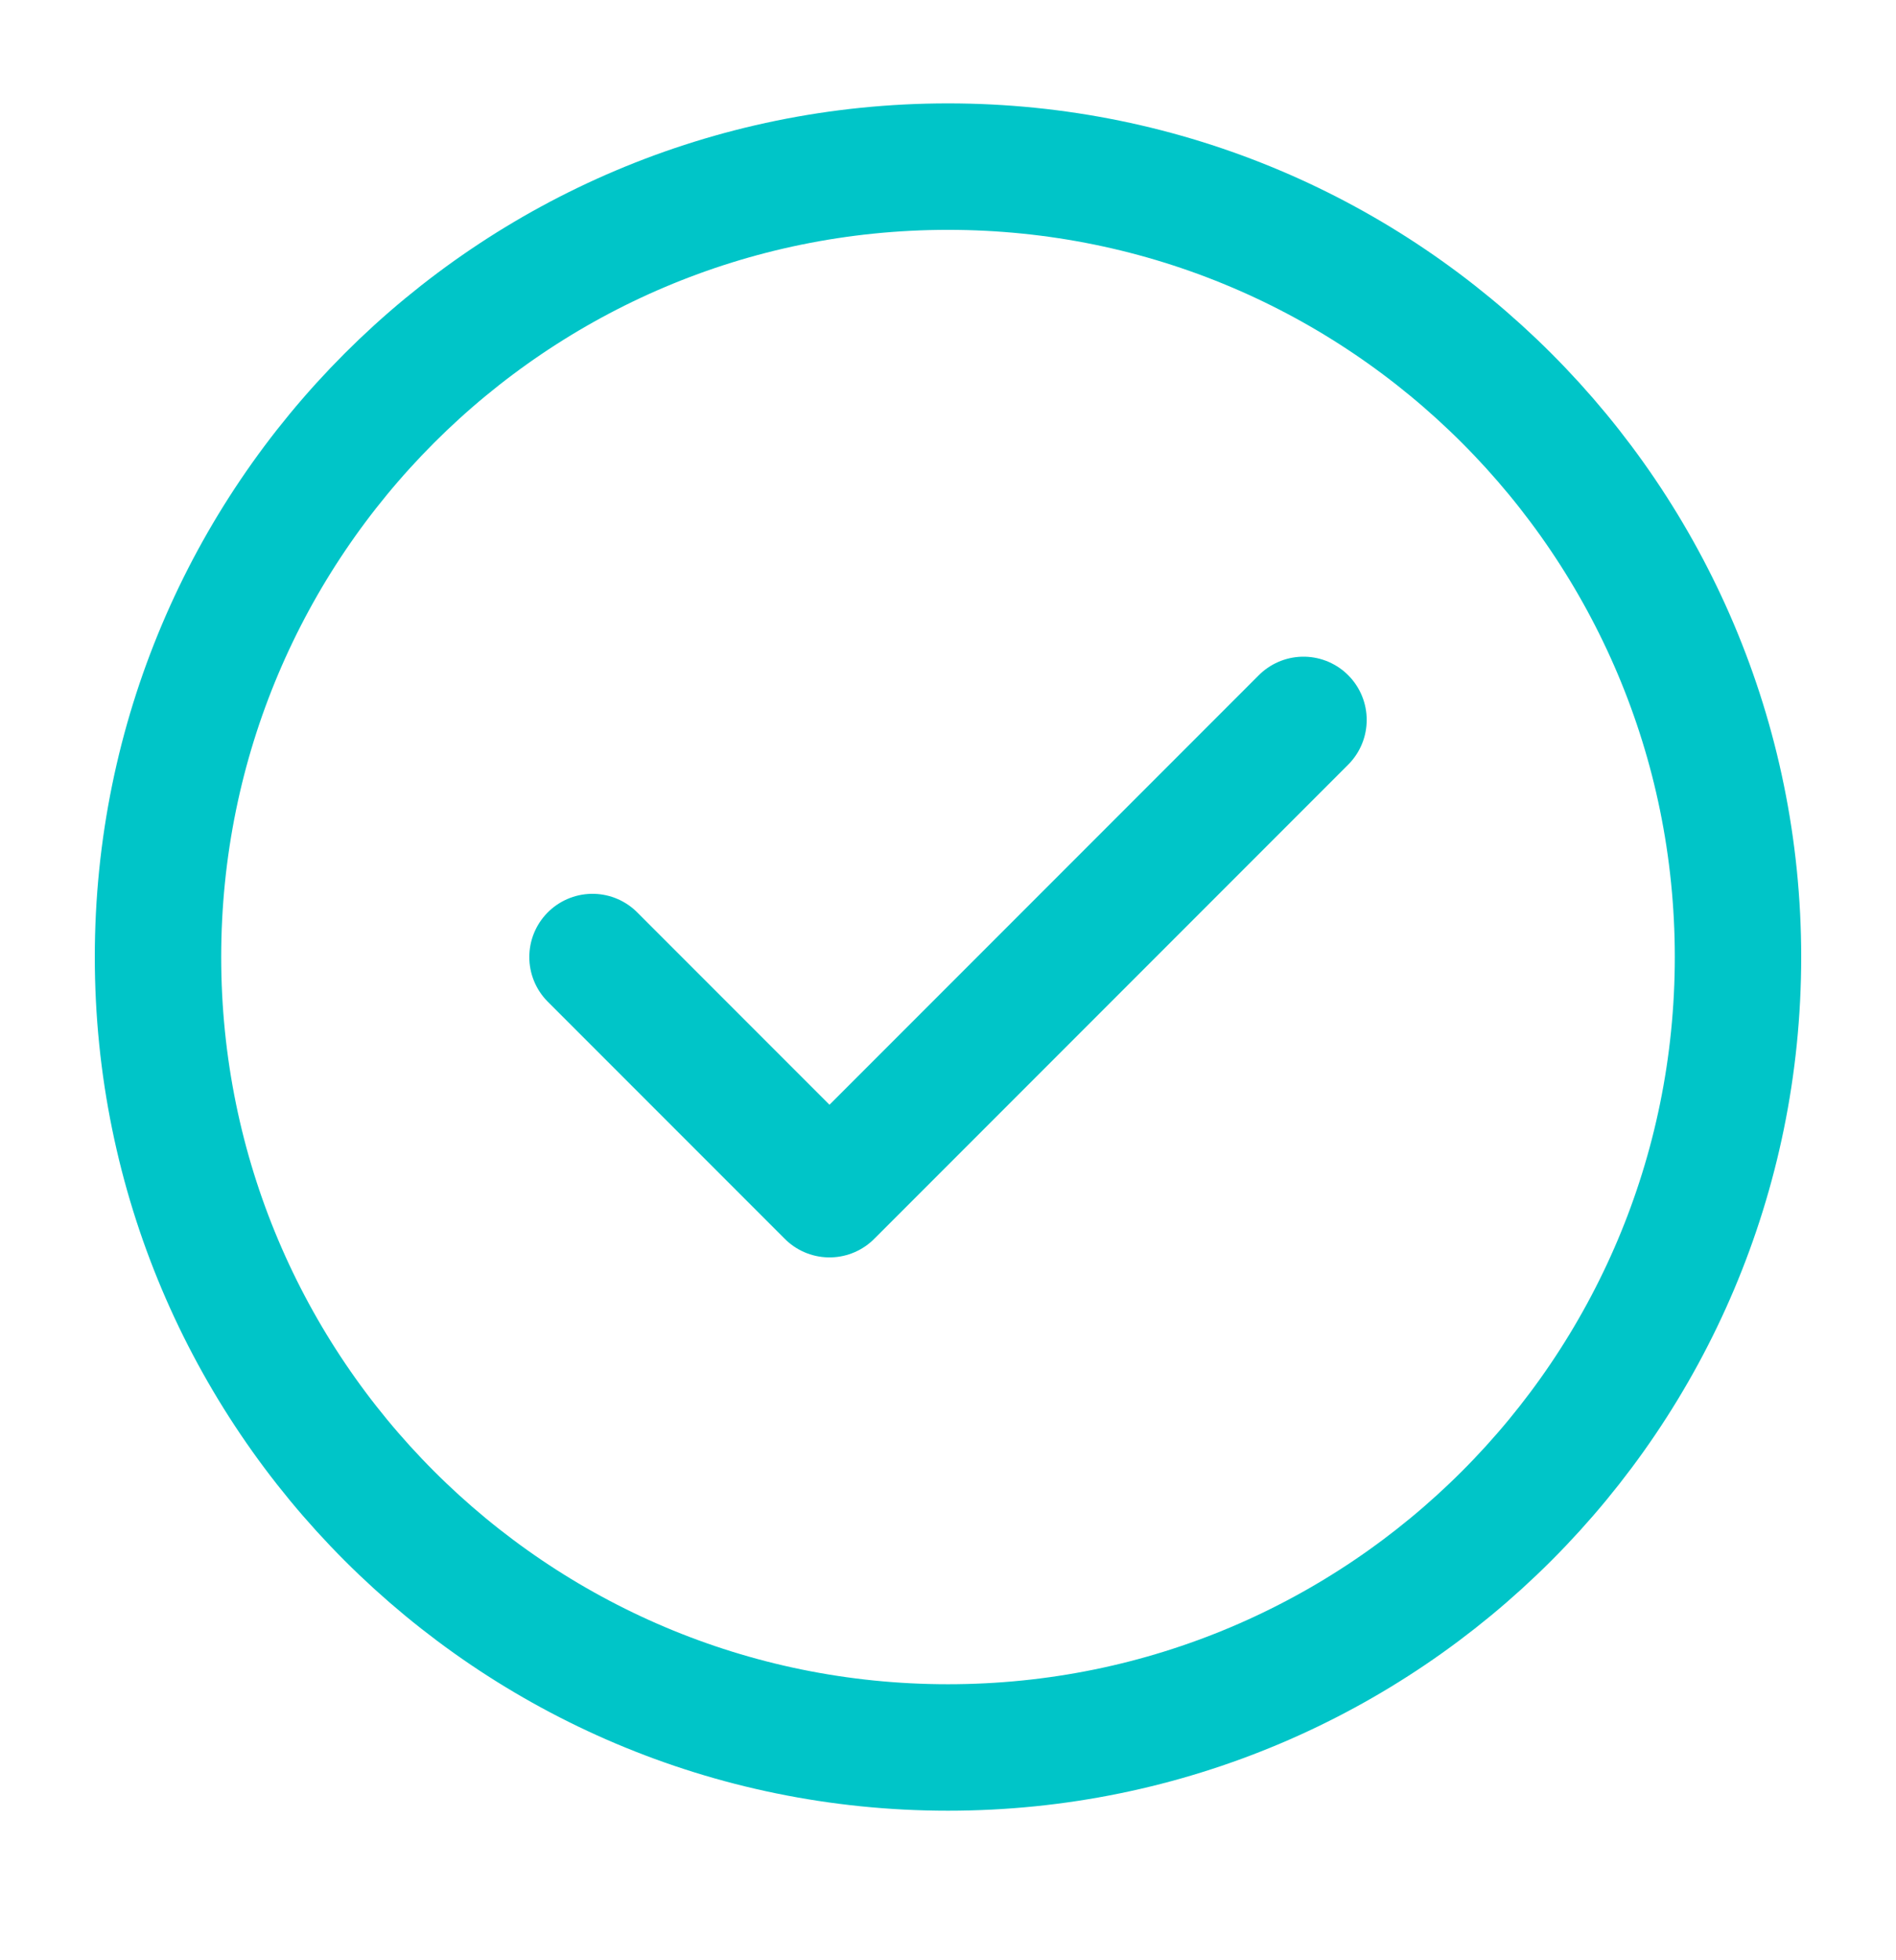 <svg width="30" height="31" viewBox="0 0 30 31" fill="none" xmlns="http://www.w3.org/2000/svg">
<path d="M9.375 15.135L13.125 18.885L20.625 11.385M27.5 15.135C27.5 22.039 21.904 27.635 15 27.635C8.096 27.635 2.5 22.039 2.5 15.135C2.5 8.231 8.096 2.635 15 2.635C21.904 2.635 27.5 8.231 27.5 15.135Z" stroke="#00C5C8" stroke-width="2" stroke-linecap="round" stroke-linejoin="round"/>
</svg>
